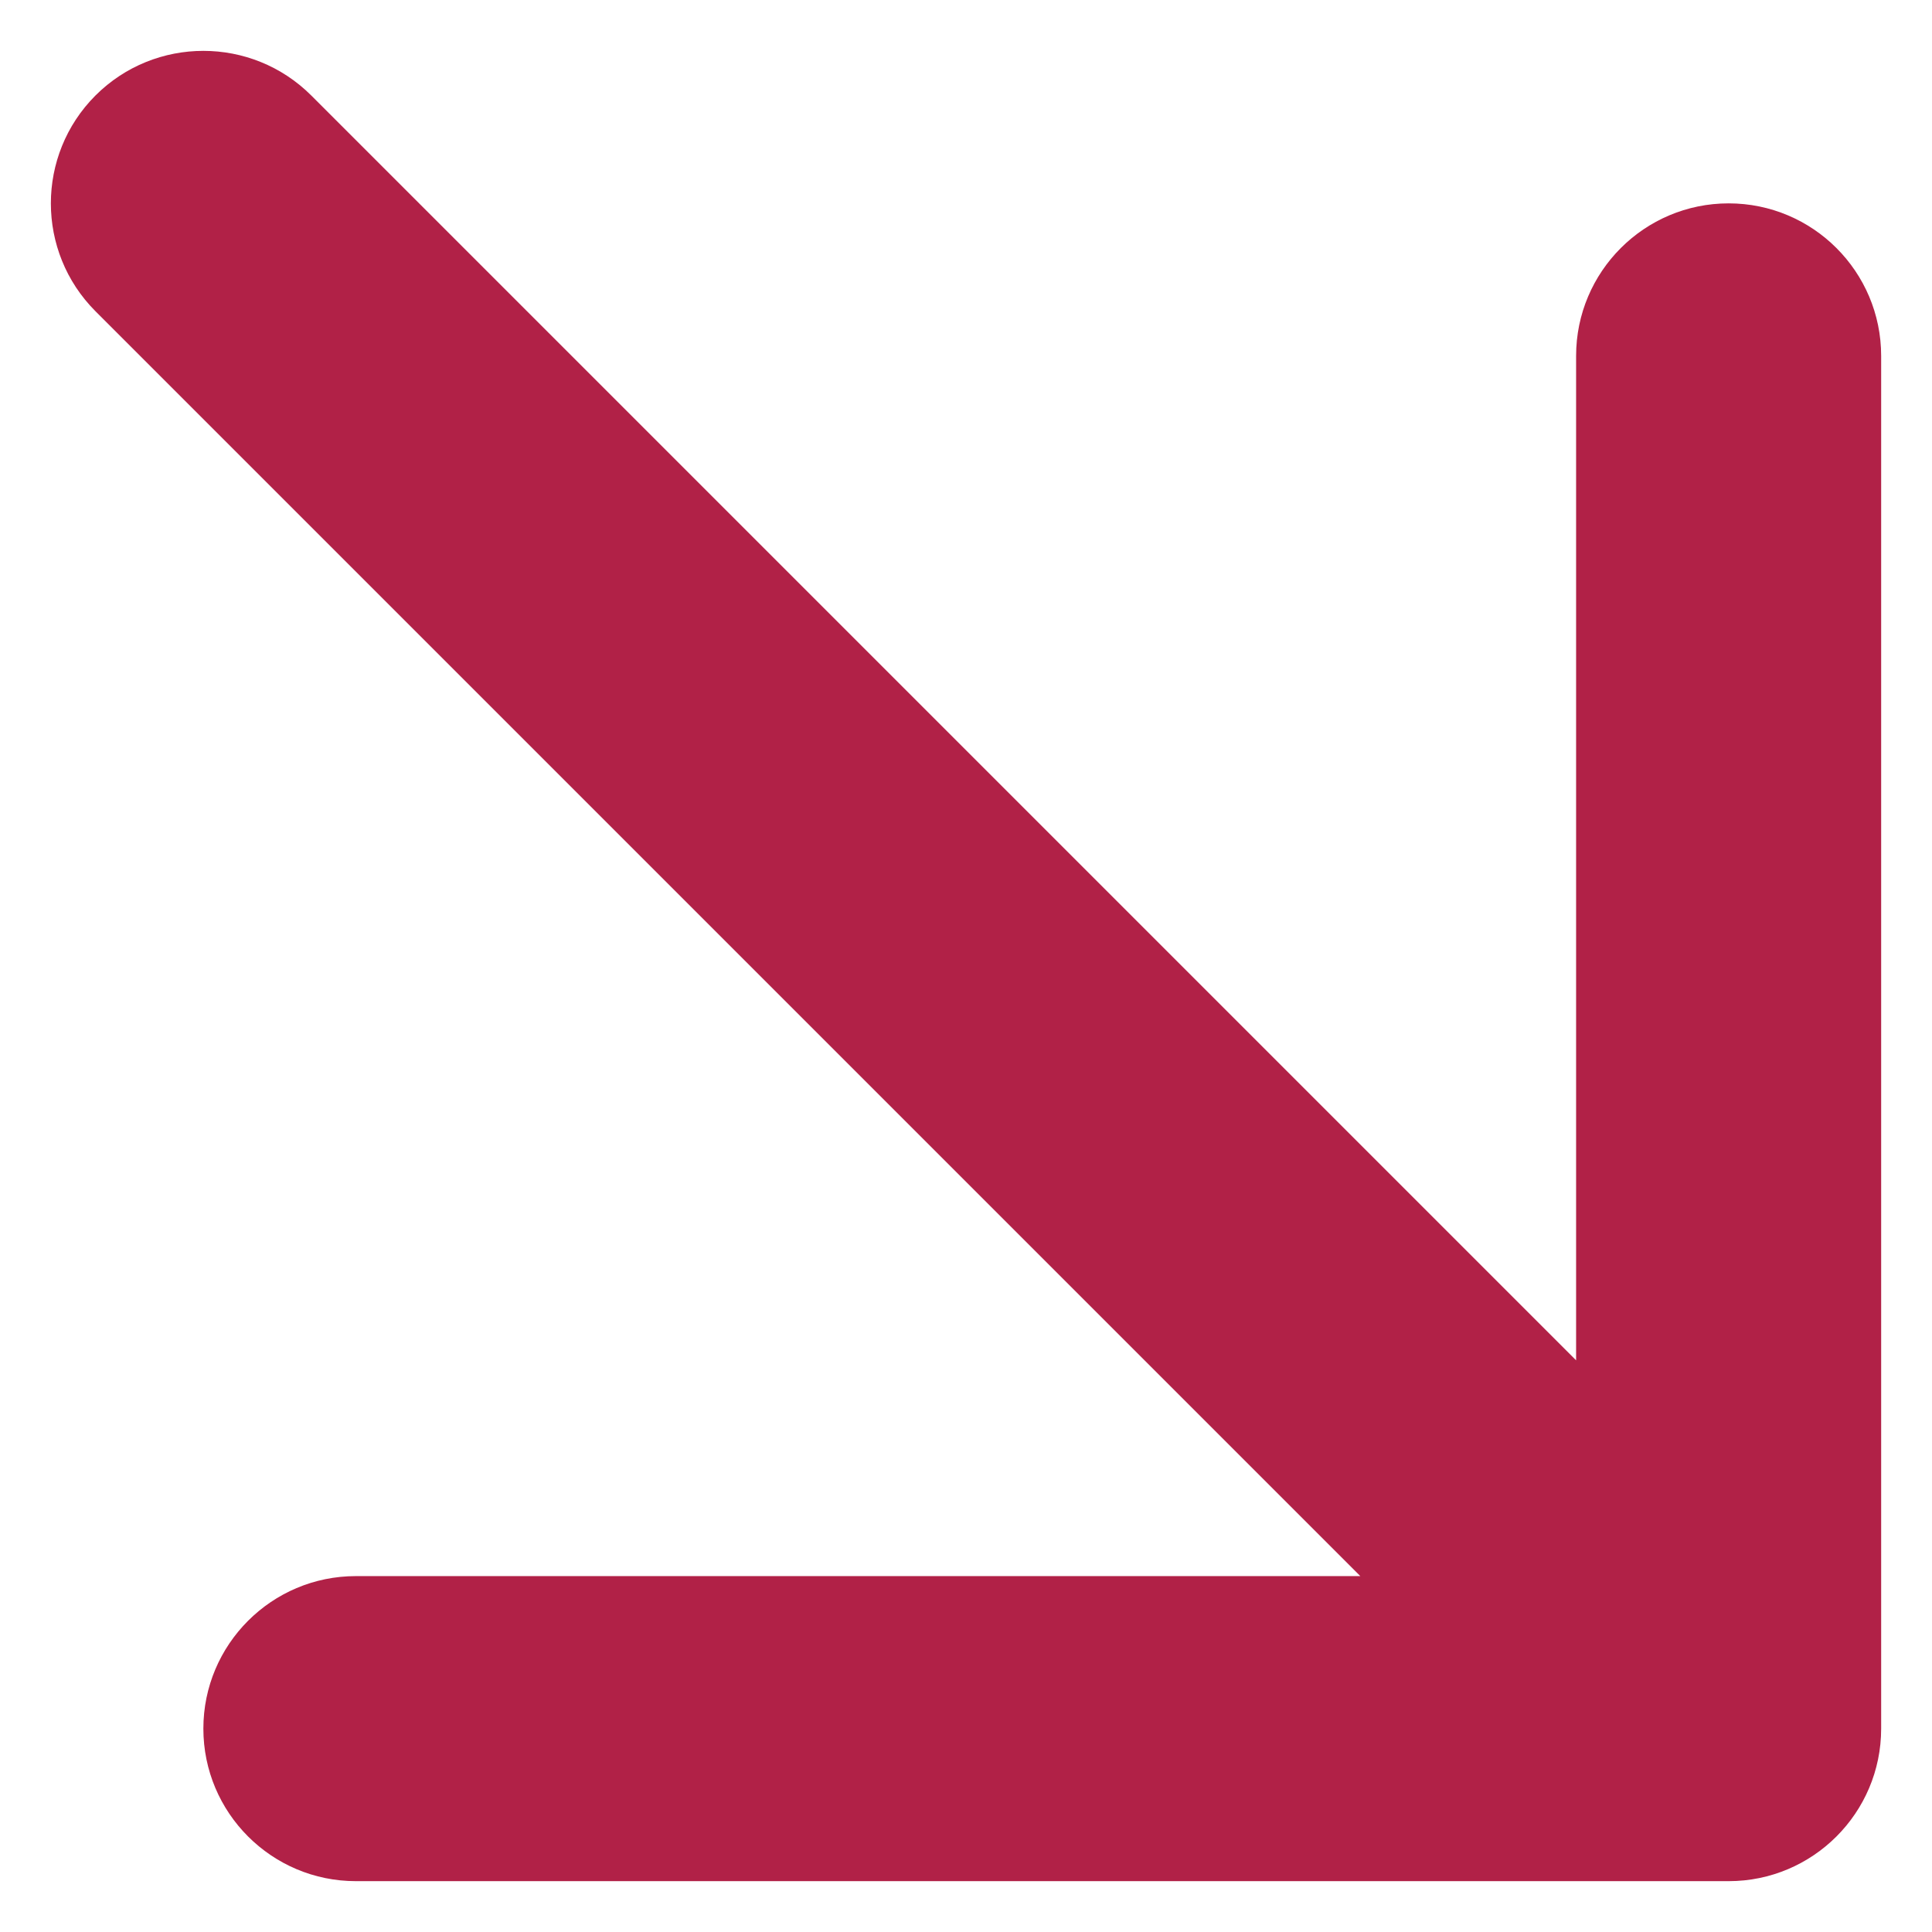 <?xml version="1.0" encoding="UTF-8"?> <svg xmlns="http://www.w3.org/2000/svg" width="19" height="19" viewBox="0 0 19 19" fill="none"> <path d="M3.061 0.939C2.475 0.354 1.525 0.354 0.939 0.939C0.354 1.525 0.354 2.475 0.939 3.061L3.061 0.939ZM17 18.5C17.828 18.5 18.5 17.828 18.5 17L18.5 3.5C18.5 2.672 17.828 2 17 2C16.172 2 15.5 2.672 15.5 3.5V15.5H3.5C2.672 15.5 2 16.172 2 17C2 17.828 2.672 18.5 3.5 18.5L17 18.5ZM0.939 3.061L15.939 18.061L18.061 15.939L3.061 0.939L0.939 3.061Z" fill="#B12147"></path> </svg> 